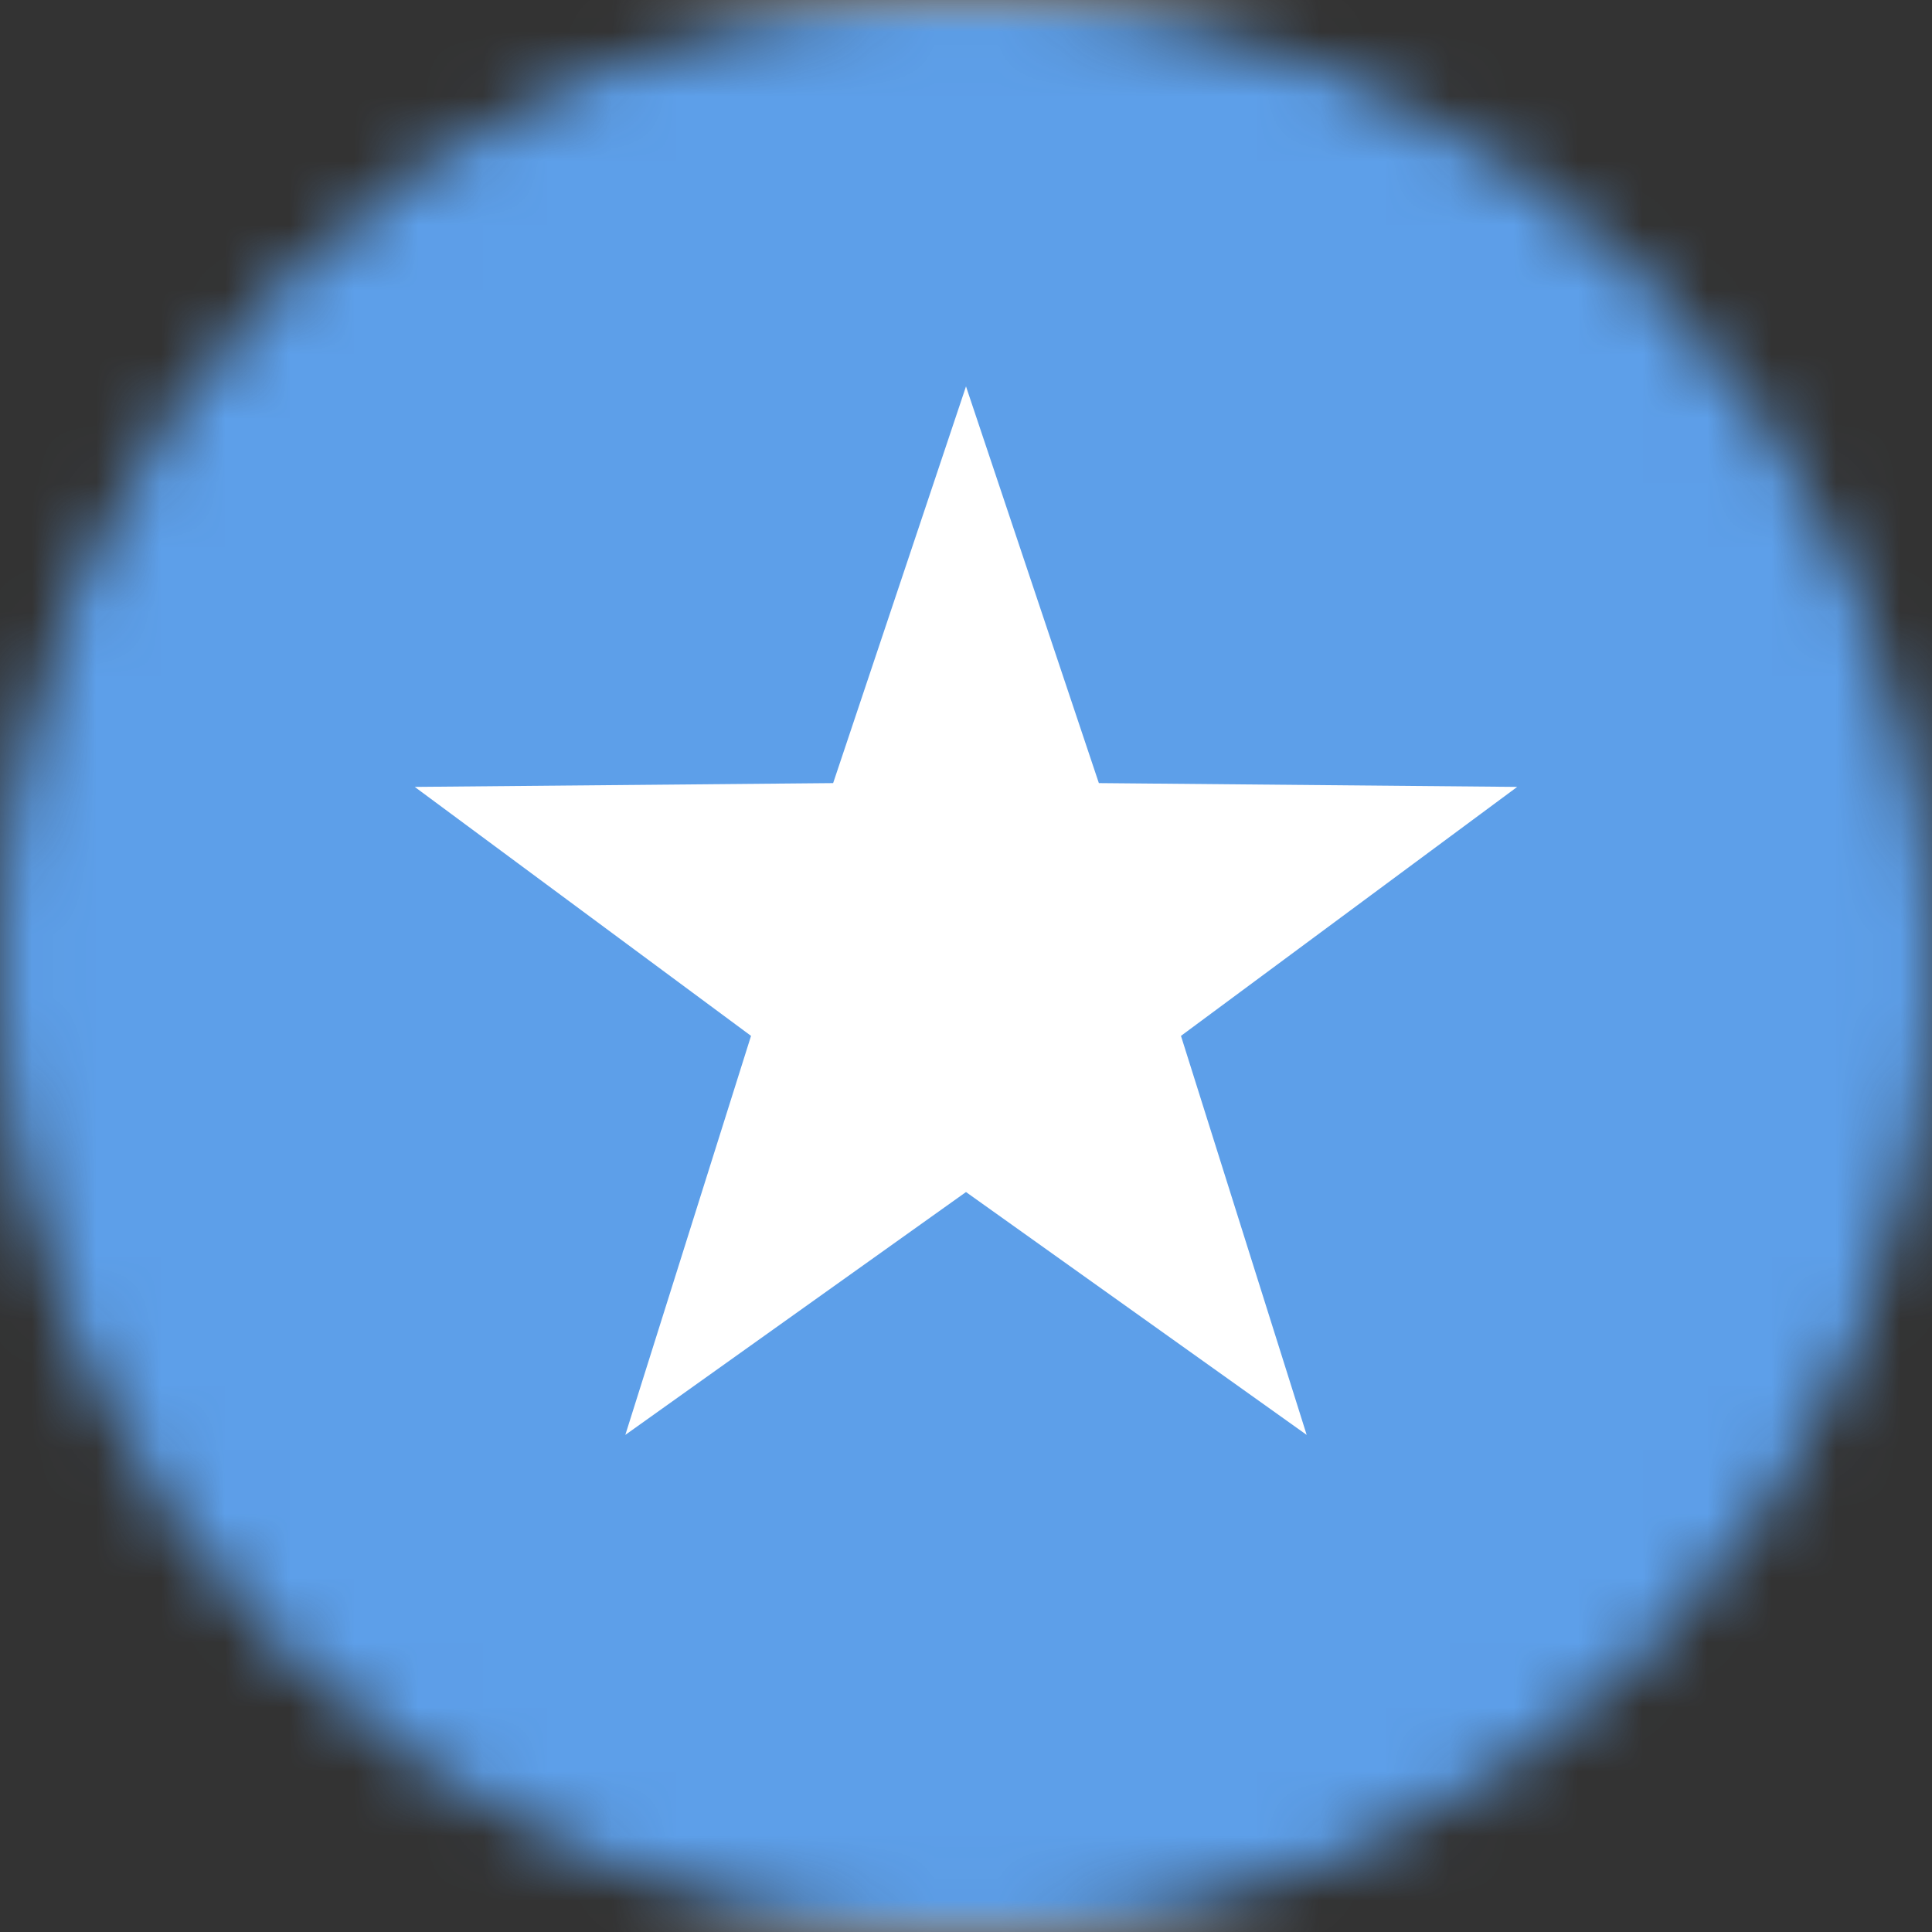 <svg width="30" height="30" viewBox="0 0 30 30" fill="none" xmlns="http://www.w3.org/2000/svg">
<rect x="0" y="0" width="30" height="30" fill="#333333" stroke="none"/>
<mask id="mask0_245_7025" style="mask-type:alpha" maskUnits="userSpaceOnUse" x="0" y="0" width="30" height="30">
<circle cx="15" cy="15" r="15" fill="#D9D9D9"/>
</mask>
<g mask="url(#mask0_245_7025)">
<rect x="-6" width="42" height="30" rx="2" fill="white"/>
<mask id="mask1_245_7025" style="mask-type:luminance" maskUnits="userSpaceOnUse" x="-6" y="0" width="42" height="30">
<rect x="-6" width="42" height="30" rx="2" fill="white"/>
</mask>
<g mask="url(#mask1_245_7025)">
<rect x="-6" width="42" height="30" rx="2" fill="#5D9FE9"/>
<path fill-rule="evenodd" clip-rule="evenodd" d="M15 18.51L9.71 22.281L11.662 16.085L6.44 12.219L12.937 12.16L15 6L17.063 12.16L23.559 12.219L18.338 16.085L20.29 22.281L15 18.51Z" fill="white"/>
</g>
</g>
</svg>
